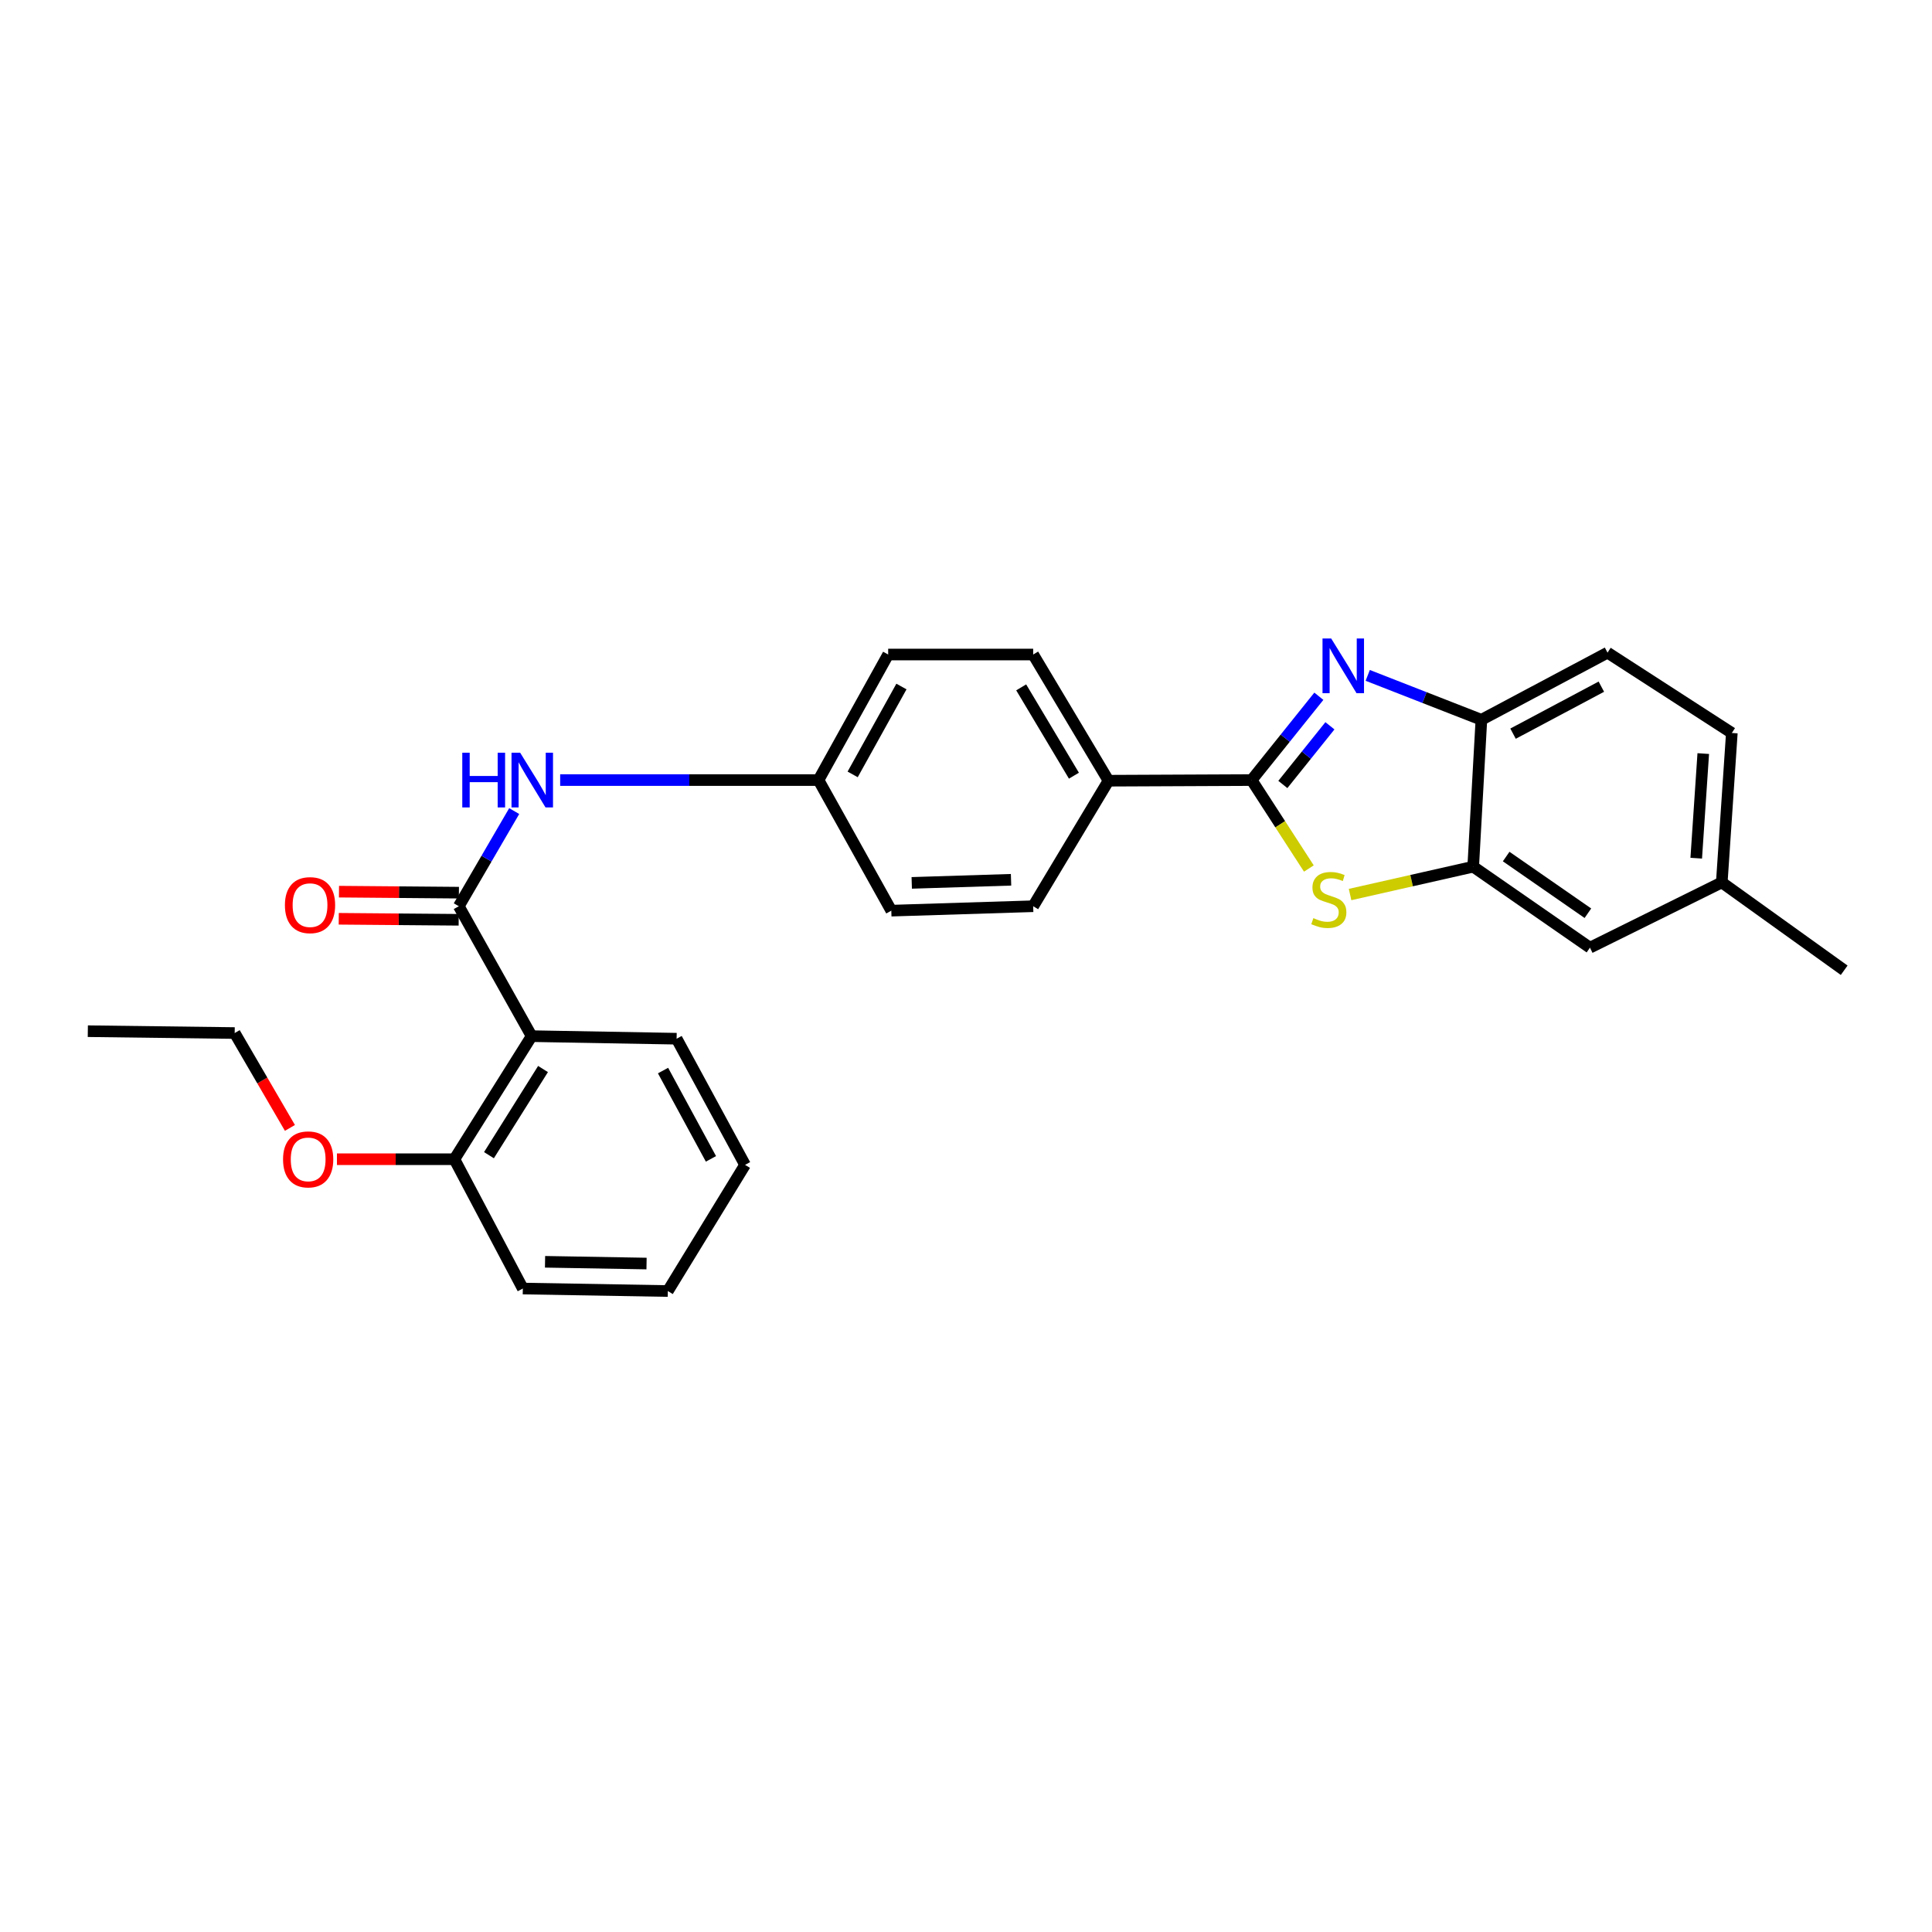<?xml version='1.0' encoding='iso-8859-1'?>
<svg version='1.1' baseProfile='full'
              xmlns='http://www.w3.org/2000/svg'
                      xmlns:rdkit='http://www.rdkit.org/xml'
                      xmlns:xlink='http://www.w3.org/1999/xlink'
                  xml:space='preserve'
width='1000px' height='1000px' viewBox='0 0 1000 1000'>
<!-- END OF HEADER -->
<rect style='opacity:1.0;fill:#FFFFFF;stroke:none' width='1000' height='1000' x='0' y='0'> </rect>
<path class='bond-0' d='M 647.829,403.766 L 665.233,382.073' style='fill:none;fill-rule:evenodd;stroke:#000000;stroke-width:6px;stroke-linecap:butt;stroke-linejoin:miter;stroke-opacity:1' />
<path class='bond-0' d='M 665.233,382.073 L 682.637,360.38' style='fill:none;fill-rule:evenodd;stroke:#0000FF;stroke-width:6px;stroke-linecap:butt;stroke-linejoin:miter;stroke-opacity:1' />
<path class='bond-0' d='M 664,406.043 L 676.183,390.858' style='fill:none;fill-rule:evenodd;stroke:#000000;stroke-width:6px;stroke-linecap:butt;stroke-linejoin:miter;stroke-opacity:1' />
<path class='bond-0' d='M 676.183,390.858 L 688.366,375.673' style='fill:none;fill-rule:evenodd;stroke:#0000FF;stroke-width:6px;stroke-linecap:butt;stroke-linejoin:miter;stroke-opacity:1' />
<path class='bond-1' d='M 647.829,403.766 L 662.648,426.652' style='fill:none;fill-rule:evenodd;stroke:#000000;stroke-width:6px;stroke-linecap:butt;stroke-linejoin:miter;stroke-opacity:1' />
<path class='bond-1' d='M 662.648,426.652 L 677.467,449.539' style='fill:none;fill-rule:evenodd;stroke:#CCCC00;stroke-width:6px;stroke-linecap:butt;stroke-linejoin:miter;stroke-opacity:1' />
<path class='bond-7' d='M 647.829,403.766 L 573.766,404.093' style='fill:none;fill-rule:evenodd;stroke:#000000;stroke-width:6px;stroke-linecap:butt;stroke-linejoin:miter;stroke-opacity:1' />
<path class='bond-5' d='M 707.931,349.577 L 737.346,361.069' style='fill:none;fill-rule:evenodd;stroke:#0000FF;stroke-width:6px;stroke-linecap:butt;stroke-linejoin:miter;stroke-opacity:1' />
<path class='bond-5' d='M 737.346,361.069 L 766.761,372.561' style='fill:none;fill-rule:evenodd;stroke:#000000;stroke-width:6px;stroke-linecap:butt;stroke-linejoin:miter;stroke-opacity:1' />
<path class='bond-4' d='M 698.796,463.011 L 730.661,455.804' style='fill:none;fill-rule:evenodd;stroke:#CCCC00;stroke-width:6px;stroke-linecap:butt;stroke-linejoin:miter;stroke-opacity:1' />
<path class='bond-4' d='M 730.661,455.804 L 762.526,448.596' style='fill:none;fill-rule:evenodd;stroke:#000000;stroke-width:6px;stroke-linecap:butt;stroke-linejoin:miter;stroke-opacity:1' />
<path class='bond-2' d='M 237.474,469.062 L 251.813,444.438' style='fill:none;fill-rule:evenodd;stroke:#000000;stroke-width:6px;stroke-linecap:butt;stroke-linejoin:miter;stroke-opacity:1' />
<path class='bond-2' d='M 251.813,444.438 L 266.151,419.815' style='fill:none;fill-rule:evenodd;stroke:#0000FF;stroke-width:6px;stroke-linecap:butt;stroke-linejoin:miter;stroke-opacity:1' />
<path class='bond-3' d='M 237.474,469.062 L 275.168,536.308' style='fill:none;fill-rule:evenodd;stroke:#000000;stroke-width:6px;stroke-linecap:butt;stroke-linejoin:miter;stroke-opacity:1' />
<path class='bond-8' d='M 237.533,462.043 L 206.494,461.782' style='fill:none;fill-rule:evenodd;stroke:#000000;stroke-width:6px;stroke-linecap:butt;stroke-linejoin:miter;stroke-opacity:1' />
<path class='bond-8' d='M 206.494,461.782 L 175.456,461.521' style='fill:none;fill-rule:evenodd;stroke:#FF0000;stroke-width:6px;stroke-linecap:butt;stroke-linejoin:miter;stroke-opacity:1' />
<path class='bond-8' d='M 237.415,476.081 L 206.376,475.82' style='fill:none;fill-rule:evenodd;stroke:#000000;stroke-width:6px;stroke-linecap:butt;stroke-linejoin:miter;stroke-opacity:1' />
<path class='bond-8' d='M 206.376,475.82 L 175.338,475.559' style='fill:none;fill-rule:evenodd;stroke:#FF0000;stroke-width:6px;stroke-linecap:butt;stroke-linejoin:miter;stroke-opacity:1' />
<path class='bond-9' d='M 275.168,536.308 L 235.197,600.013' style='fill:none;fill-rule:evenodd;stroke:#000000;stroke-width:6px;stroke-linecap:butt;stroke-linejoin:miter;stroke-opacity:1' />
<path class='bond-9' d='M 281.065,553.325 L 253.084,597.919' style='fill:none;fill-rule:evenodd;stroke:#000000;stroke-width:6px;stroke-linecap:butt;stroke-linejoin:miter;stroke-opacity:1' />
<path class='bond-19' d='M 275.168,536.308 L 350.214,537.634' style='fill:none;fill-rule:evenodd;stroke:#000000;stroke-width:6px;stroke-linecap:butt;stroke-linejoin:miter;stroke-opacity:1' />
<path class='bond-10' d='M 762.526,448.596 L 822.955,490.51' style='fill:none;fill-rule:evenodd;stroke:#000000;stroke-width:6px;stroke-linecap:butt;stroke-linejoin:miter;stroke-opacity:1' />
<path class='bond-10' d='M 779.591,443.348 L 821.892,472.687' style='fill:none;fill-rule:evenodd;stroke:#000000;stroke-width:6px;stroke-linecap:butt;stroke-linejoin:miter;stroke-opacity:1' />
<path class='bond-27' d='M 762.526,448.596 L 766.761,372.561' style='fill:none;fill-rule:evenodd;stroke:#000000;stroke-width:6px;stroke-linecap:butt;stroke-linejoin:miter;stroke-opacity:1' />
<path class='bond-11' d='M 766.761,372.561 L 832.057,337.815' style='fill:none;fill-rule:evenodd;stroke:#000000;stroke-width:6px;stroke-linecap:butt;stroke-linejoin:miter;stroke-opacity:1' />
<path class='bond-11' d='M 783.15,379.742 L 828.857,355.42' style='fill:none;fill-rule:evenodd;stroke:#000000;stroke-width:6px;stroke-linecap:butt;stroke-linejoin:miter;stroke-opacity:1' />
<path class='bond-6' d='M 289.94,403.766 L 356.796,403.766' style='fill:none;fill-rule:evenodd;stroke:#0000FF;stroke-width:6px;stroke-linecap:butt;stroke-linejoin:miter;stroke-opacity:1' />
<path class='bond-6' d='M 356.796,403.766 L 423.652,403.766' style='fill:none;fill-rule:evenodd;stroke:#000000;stroke-width:6px;stroke-linecap:butt;stroke-linejoin:miter;stroke-opacity:1' />
<path class='bond-12' d='M 573.766,404.093 L 534.769,338.782' style='fill:none;fill-rule:evenodd;stroke:#000000;stroke-width:6px;stroke-linecap:butt;stroke-linejoin:miter;stroke-opacity:1' />
<path class='bond-12' d='M 555.863,401.494 L 528.565,355.776' style='fill:none;fill-rule:evenodd;stroke:#000000;stroke-width:6px;stroke-linecap:butt;stroke-linejoin:miter;stroke-opacity:1' />
<path class='bond-13' d='M 573.766,404.093 L 534.769,469.062' style='fill:none;fill-rule:evenodd;stroke:#000000;stroke-width:6px;stroke-linecap:butt;stroke-linejoin:miter;stroke-opacity:1' />
<path class='bond-20' d='M 235.197,600.013 L 204.797,600.013' style='fill:none;fill-rule:evenodd;stroke:#000000;stroke-width:6px;stroke-linecap:butt;stroke-linejoin:miter;stroke-opacity:1' />
<path class='bond-20' d='M 204.797,600.013 L 174.397,600.013' style='fill:none;fill-rule:evenodd;stroke:#FF0000;stroke-width:6px;stroke-linecap:butt;stroke-linejoin:miter;stroke-opacity:1' />
<path class='bond-21' d='M 235.197,600.013 L 270.614,666.947' style='fill:none;fill-rule:evenodd;stroke:#000000;stroke-width:6px;stroke-linecap:butt;stroke-linejoin:miter;stroke-opacity:1' />
<path class='bond-15' d='M 822.955,490.51 L 891.191,456.739' style='fill:none;fill-rule:evenodd;stroke:#000000;stroke-width:6px;stroke-linecap:butt;stroke-linejoin:miter;stroke-opacity:1' />
<path class='bond-18' d='M 832.057,337.815 L 896.394,379.393' style='fill:none;fill-rule:evenodd;stroke:#000000;stroke-width:6px;stroke-linecap:butt;stroke-linejoin:miter;stroke-opacity:1' />
<path class='bond-16' d='M 534.769,338.782 L 459.716,338.782' style='fill:none;fill-rule:evenodd;stroke:#000000;stroke-width:6px;stroke-linecap:butt;stroke-linejoin:miter;stroke-opacity:1' />
<path class='bond-17' d='M 534.769,469.062 L 461.339,471.355' style='fill:none;fill-rule:evenodd;stroke:#000000;stroke-width:6px;stroke-linecap:butt;stroke-linejoin:miter;stroke-opacity:1' />
<path class='bond-17' d='M 523.317,455.374 L 471.915,456.979' style='fill:none;fill-rule:evenodd;stroke:#000000;stroke-width:6px;stroke-linecap:butt;stroke-linejoin:miter;stroke-opacity:1' />
<path class='bond-14' d='M 423.652,403.766 L 461.339,471.355' style='fill:none;fill-rule:evenodd;stroke:#000000;stroke-width:6px;stroke-linecap:butt;stroke-linejoin:miter;stroke-opacity:1' />
<path class='bond-28' d='M 423.652,403.766 L 459.716,338.782' style='fill:none;fill-rule:evenodd;stroke:#000000;stroke-width:6px;stroke-linecap:butt;stroke-linejoin:miter;stroke-opacity:1' />
<path class='bond-28' d='M 441.337,400.831 L 466.582,355.342' style='fill:none;fill-rule:evenodd;stroke:#000000;stroke-width:6px;stroke-linecap:butt;stroke-linejoin:miter;stroke-opacity:1' />
<path class='bond-23' d='M 891.191,456.739 L 954.545,502.201' style='fill:none;fill-rule:evenodd;stroke:#000000;stroke-width:6px;stroke-linecap:butt;stroke-linejoin:miter;stroke-opacity:1' />
<path class='bond-29' d='M 891.191,456.739 L 896.394,379.393' style='fill:none;fill-rule:evenodd;stroke:#000000;stroke-width:6px;stroke-linecap:butt;stroke-linejoin:miter;stroke-opacity:1' />
<path class='bond-29' d='M 877.965,444.195 L 881.606,390.053' style='fill:none;fill-rule:evenodd;stroke:#000000;stroke-width:6px;stroke-linecap:butt;stroke-linejoin:miter;stroke-opacity:1' />
<path class='bond-24' d='M 350.214,537.634 L 385.638,602.93' style='fill:none;fill-rule:evenodd;stroke:#000000;stroke-width:6px;stroke-linecap:butt;stroke-linejoin:miter;stroke-opacity:1' />
<path class='bond-24' d='M 343.188,554.123 L 367.985,599.83' style='fill:none;fill-rule:evenodd;stroke:#000000;stroke-width:6px;stroke-linecap:butt;stroke-linejoin:miter;stroke-opacity:1' />
<path class='bond-22' d='M 150.066,583.803 L 135.77,559.252' style='fill:none;fill-rule:evenodd;stroke:#FF0000;stroke-width:6px;stroke-linecap:butt;stroke-linejoin:miter;stroke-opacity:1' />
<path class='bond-22' d='M 135.77,559.252 L 121.475,534.701' style='fill:none;fill-rule:evenodd;stroke:#000000;stroke-width:6px;stroke-linecap:butt;stroke-linejoin:miter;stroke-opacity:1' />
<path class='bond-30' d='M 270.614,666.947 L 345.667,668.241' style='fill:none;fill-rule:evenodd;stroke:#000000;stroke-width:6px;stroke-linecap:butt;stroke-linejoin:miter;stroke-opacity:1' />
<path class='bond-30' d='M 282.114,653.104 L 334.651,654.011' style='fill:none;fill-rule:evenodd;stroke:#000000;stroke-width:6px;stroke-linecap:butt;stroke-linejoin:miter;stroke-opacity:1' />
<path class='bond-25' d='M 121.475,534.701 L 45.455,533.742' style='fill:none;fill-rule:evenodd;stroke:#000000;stroke-width:6px;stroke-linecap:butt;stroke-linejoin:miter;stroke-opacity:1' />
<path class='bond-26' d='M 385.638,602.93 L 345.667,668.241' style='fill:none;fill-rule:evenodd;stroke:#000000;stroke-width:6px;stroke-linecap:butt;stroke-linejoin:miter;stroke-opacity:1' />
<path  class='atom-1' d='M 689.012 330.471
L 698.292 345.471
Q 699.212 346.951, 700.692 349.631
Q 702.172 352.311, 702.252 352.471
L 702.252 330.471
L 706.012 330.471
L 706.012 358.791
L 702.132 358.791
L 692.172 342.391
Q 691.012 340.471, 689.772 338.271
Q 688.572 336.071, 688.212 335.391
L 688.212 358.791
L 684.532 358.791
L 684.532 330.471
L 689.012 330.471
' fill='#0000FF'/>
<path  class='atom-2' d='M 679.8 475.218
Q 680.12 475.338, 681.44 475.898
Q 682.76 476.458, 684.2 476.818
Q 685.68 477.138, 687.12 477.138
Q 689.8 477.138, 691.36 475.858
Q 692.92 474.538, 692.92 472.258
Q 692.92 470.698, 692.12 469.738
Q 691.36 468.778, 690.16 468.258
Q 688.96 467.738, 686.96 467.138
Q 684.44 466.378, 682.92 465.658
Q 681.44 464.938, 680.36 463.418
Q 679.32 461.898, 679.32 459.338
Q 679.32 455.778, 681.72 453.578
Q 684.16 451.378, 688.96 451.378
Q 692.24 451.378, 695.96 452.938
L 695.04 456.018
Q 691.64 454.618, 689.08 454.618
Q 686.32 454.618, 684.8 455.778
Q 683.28 456.898, 683.32 458.858
Q 683.32 460.378, 684.08 461.298
Q 684.88 462.218, 686 462.738
Q 687.16 463.258, 689.08 463.858
Q 691.64 464.658, 693.16 465.458
Q 694.68 466.258, 695.76 467.898
Q 696.88 469.498, 696.88 472.258
Q 696.88 476.178, 694.24 478.298
Q 691.64 480.378, 687.28 480.378
Q 684.76 480.378, 682.84 479.818
Q 680.96 479.298, 678.72 478.378
L 679.8 475.218
' fill='#CCCC00'/>
<path  class='atom-7' d='M 239.276 389.606
L 243.116 389.606
L 243.116 401.646
L 257.596 401.646
L 257.596 389.606
L 261.436 389.606
L 261.436 417.926
L 257.596 417.926
L 257.596 404.846
L 243.116 404.846
L 243.116 417.926
L 239.276 417.926
L 239.276 389.606
' fill='#0000FF'/>
<path  class='atom-7' d='M 269.236 389.606
L 278.516 404.606
Q 279.436 406.086, 280.916 408.766
Q 282.396 411.446, 282.476 411.606
L 282.476 389.606
L 286.236 389.606
L 286.236 417.926
L 282.356 417.926
L 272.396 401.526
Q 271.236 399.606, 269.996 397.406
Q 268.796 395.206, 268.436 394.526
L 268.436 417.926
L 264.756 417.926
L 264.756 389.606
L 269.236 389.606
' fill='#0000FF'/>
<path  class='atom-9' d='M 147.471 468.495
Q 147.471 461.695, 150.831 457.895
Q 154.191 454.095, 160.471 454.095
Q 166.751 454.095, 170.111 457.895
Q 173.471 461.695, 173.471 468.495
Q 173.471 475.375, 170.071 479.295
Q 166.671 483.175, 160.471 483.175
Q 154.231 483.175, 150.831 479.295
Q 147.471 475.415, 147.471 468.495
M 160.471 479.975
Q 164.791 479.975, 167.111 477.095
Q 169.471 474.175, 169.471 468.495
Q 169.471 462.935, 167.111 460.135
Q 164.791 457.295, 160.471 457.295
Q 156.151 457.295, 153.791 460.095
Q 151.471 462.895, 151.471 468.495
Q 151.471 474.215, 153.791 477.095
Q 156.151 479.975, 160.471 479.975
' fill='#FF0000'/>
<path  class='atom-21' d='M 146.504 600.093
Q 146.504 593.293, 149.864 589.493
Q 153.224 585.693, 159.504 585.693
Q 165.784 585.693, 169.144 589.493
Q 172.504 593.293, 172.504 600.093
Q 172.504 606.973, 169.104 610.893
Q 165.704 614.773, 159.504 614.773
Q 153.264 614.773, 149.864 610.893
Q 146.504 607.013, 146.504 600.093
M 159.504 611.573
Q 163.824 611.573, 166.144 608.693
Q 168.504 605.773, 168.504 600.093
Q 168.504 594.533, 166.144 591.733
Q 163.824 588.893, 159.504 588.893
Q 155.184 588.893, 152.824 591.693
Q 150.504 594.493, 150.504 600.093
Q 150.504 605.813, 152.824 608.693
Q 155.184 611.573, 159.504 611.573
' fill='#FF0000'/>
</svg>
